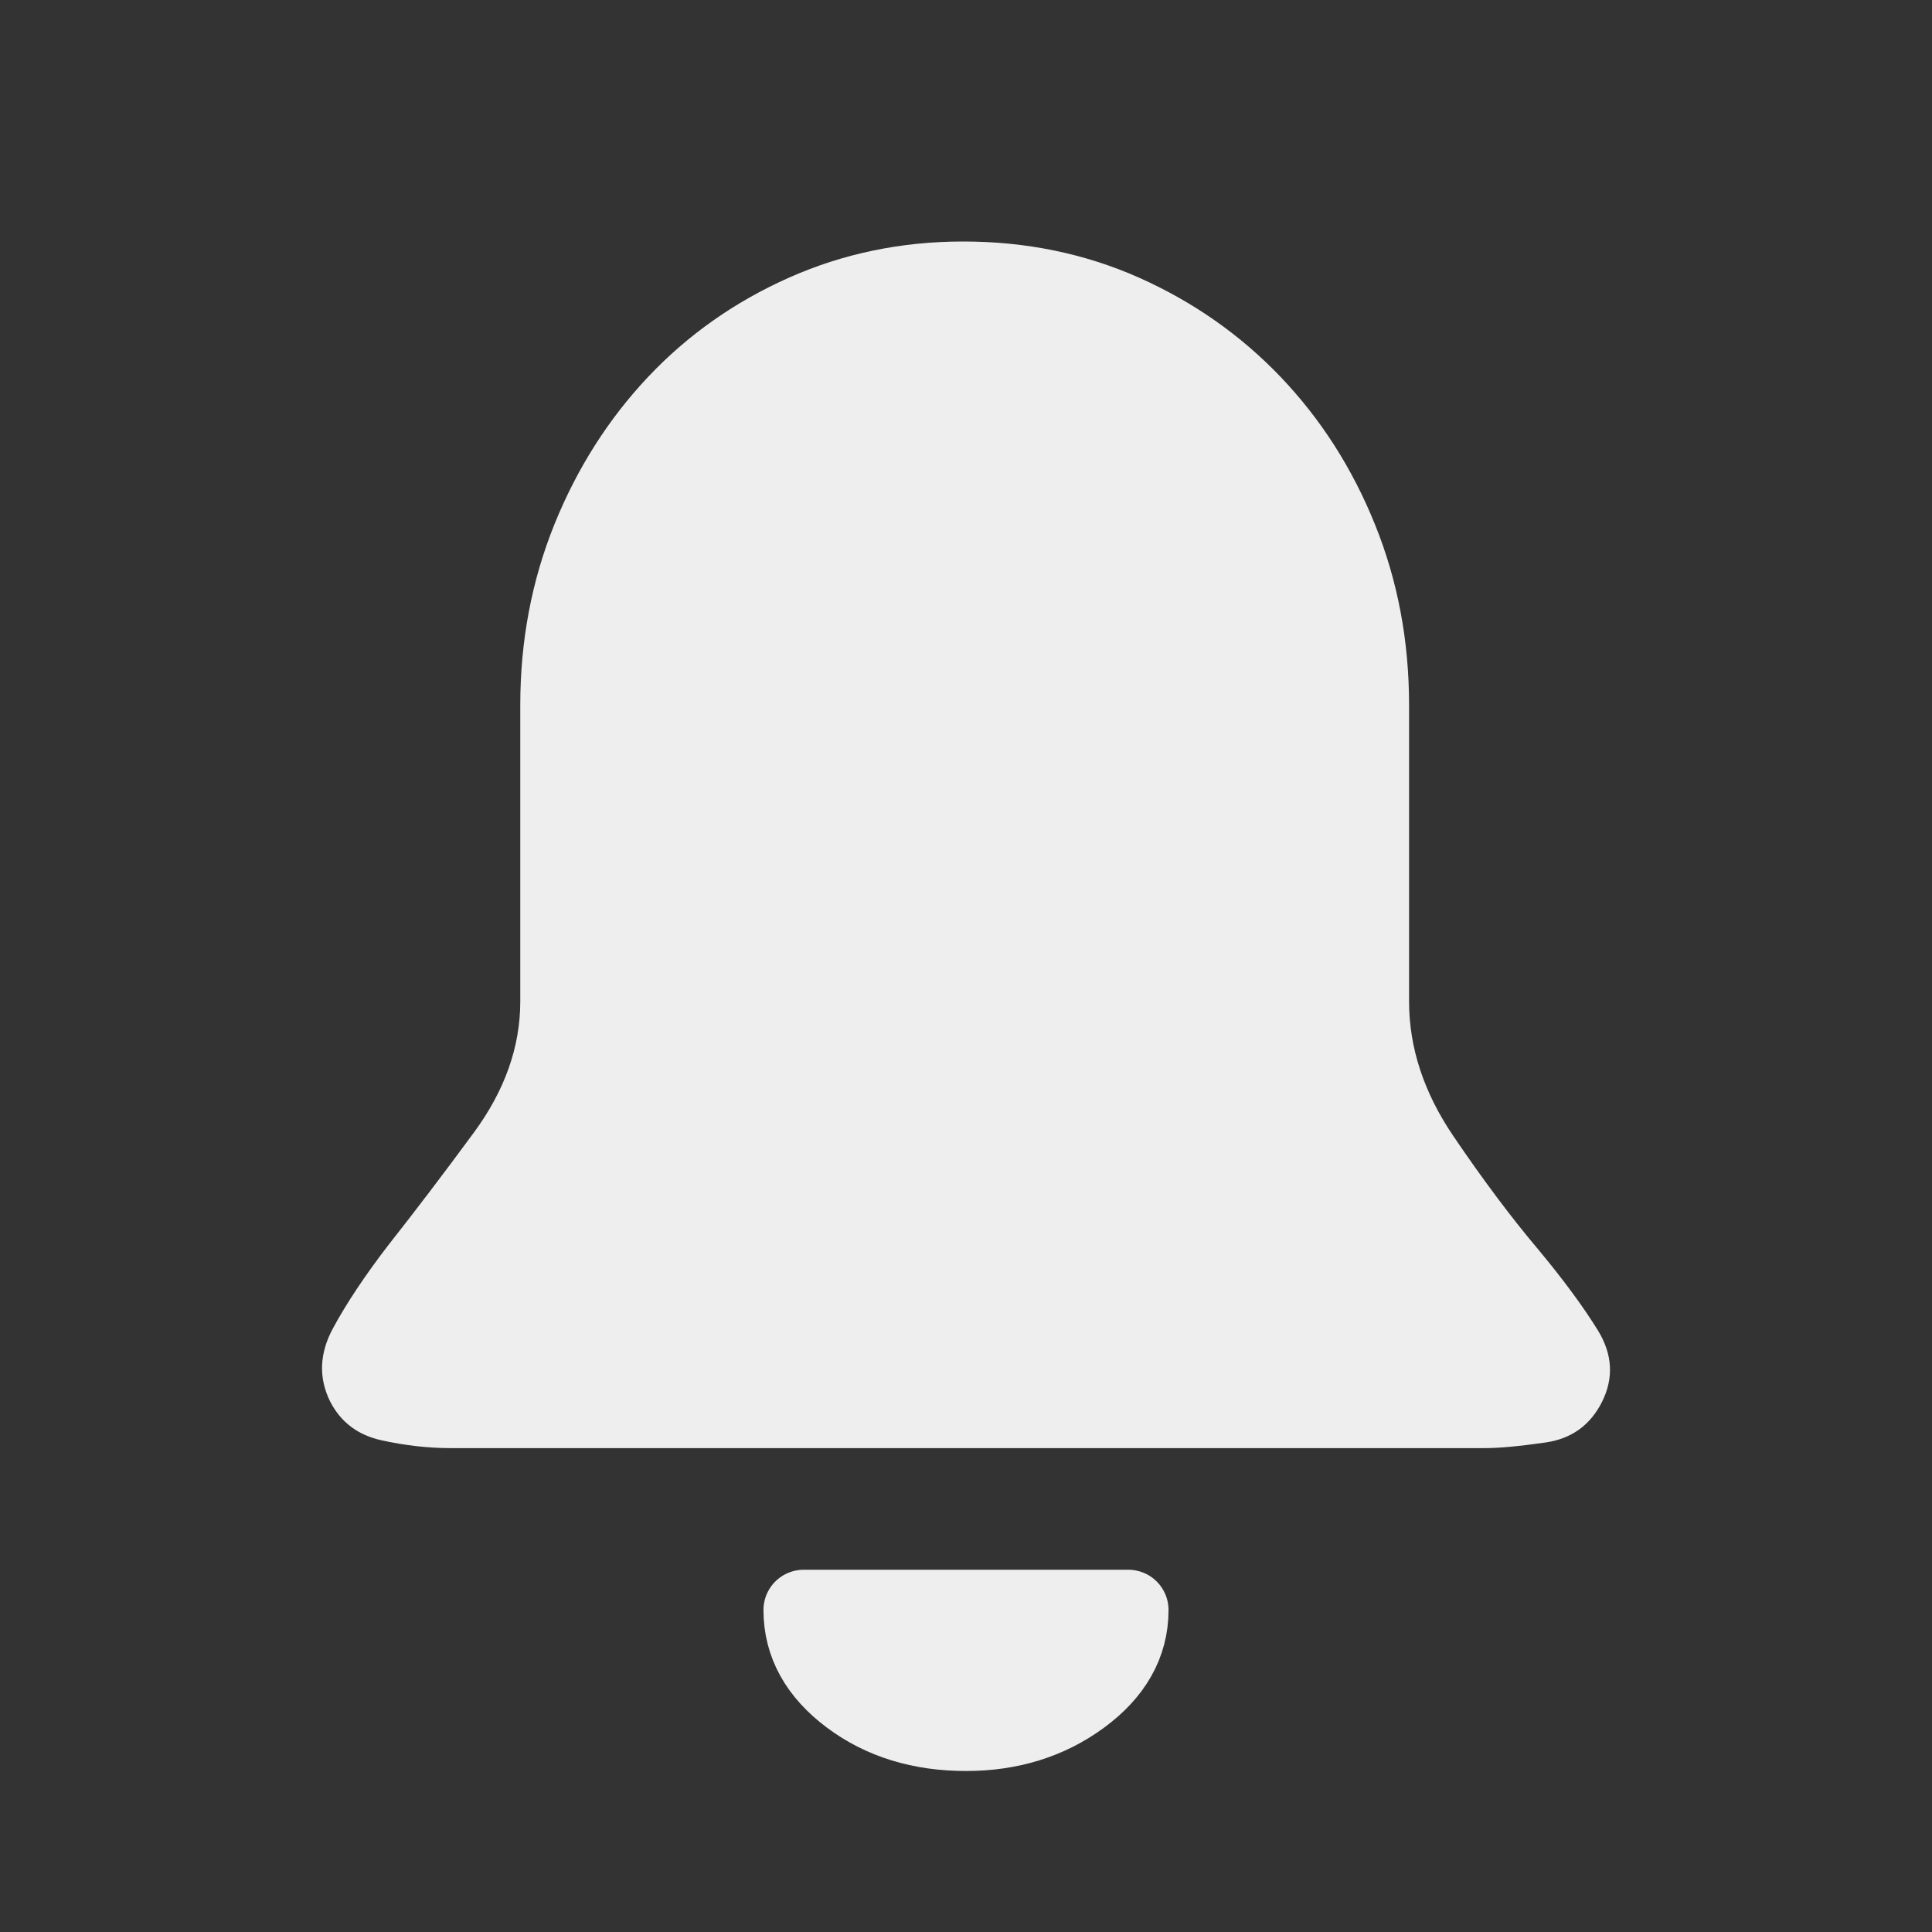 <?xml version="1.0" encoding="UTF-8"?>
<svg width="24px" height="24px" viewBox="0 0 24 24" version="1.1" xmlns="http://www.w3.org/2000/svg" xmlns:xlink="http://www.w3.org/1999/xlink">
    <rect x="0" y="0" width="24" height="24" fill="#333333" stroke="none"/>
    <!-- Generator: sketchtool 55.2 (78181) - https://sketchapp.com -->
    <title>8B20ED8B-F323-4CAE-AAC7-42BD01DBC0ED</title>
    <desc>Created with sketchtool.</desc>
    <g id="Page-1" stroke="none" stroke-width="1" fill="none" fill-rule="evenodd">
        <g id="R_10_15_my_msg_personal" transform="translate(-1228, -20)" fill="#EEEEEE" fill-rule="nonzero">
            <g id="Navi/Hami">
                <g id="ic_search-copy-2" transform="translate(1228, 20)">
                    <g id="Group">
                        <path d="M12,21.5 C11.44,21.5 10.964,21.354 10.572,21.061 C10.18,20.768 9.984,20.415 9.984,20 L14.016,20 C14.016,20.415 13.816,20.768 13.416,21.061 C13.016,21.354 12.544,21.5 12,21.5 Z" id="Path" stroke="#EEEEEE" stroke-linecap="round" stroke-linejoin="round"></path>
                        <path d="M19.11,15.523 C19.423,15.899 19.669,16.234 19.85,16.527 C20.03,16.821 20.048,17.114 19.904,17.408 C19.759,17.701 19.525,17.872 19.2,17.919 C18.875,17.966 18.623,17.989 18.442,17.989 L5.597,17.989 C5.321,17.989 5.035,17.957 4.74,17.892 C4.446,17.828 4.232,17.666 4.1,17.408 C3.956,17.114 3.968,16.812 4.136,16.501 C4.304,16.19 4.533,15.846 4.822,15.47 C5.146,15.059 5.501,14.593 5.886,14.07 C6.271,13.547 6.463,13.004 6.463,12.441 L6.463,8.76 C6.463,7.961 6.605,7.213 6.887,6.514 C7.17,5.815 7.558,5.205 8.051,4.682 C8.544,4.16 9.127,3.749 9.801,3.449 C10.474,3.15 11.196,3 11.966,3 C12.748,3 13.475,3.15 14.149,3.449 C14.822,3.749 15.409,4.16 15.908,4.682 C16.407,5.205 16.798,5.815 17.08,6.514 C17.363,7.213 17.504,7.961 17.504,8.76 L17.504,12.441 C17.504,13.016 17.688,13.574 18.055,14.114 C18.421,14.654 18.773,15.124 19.11,15.523 Z" id=""></path>
                    </g>
                </g>
            </g>
        </g>
    </g>
</svg>